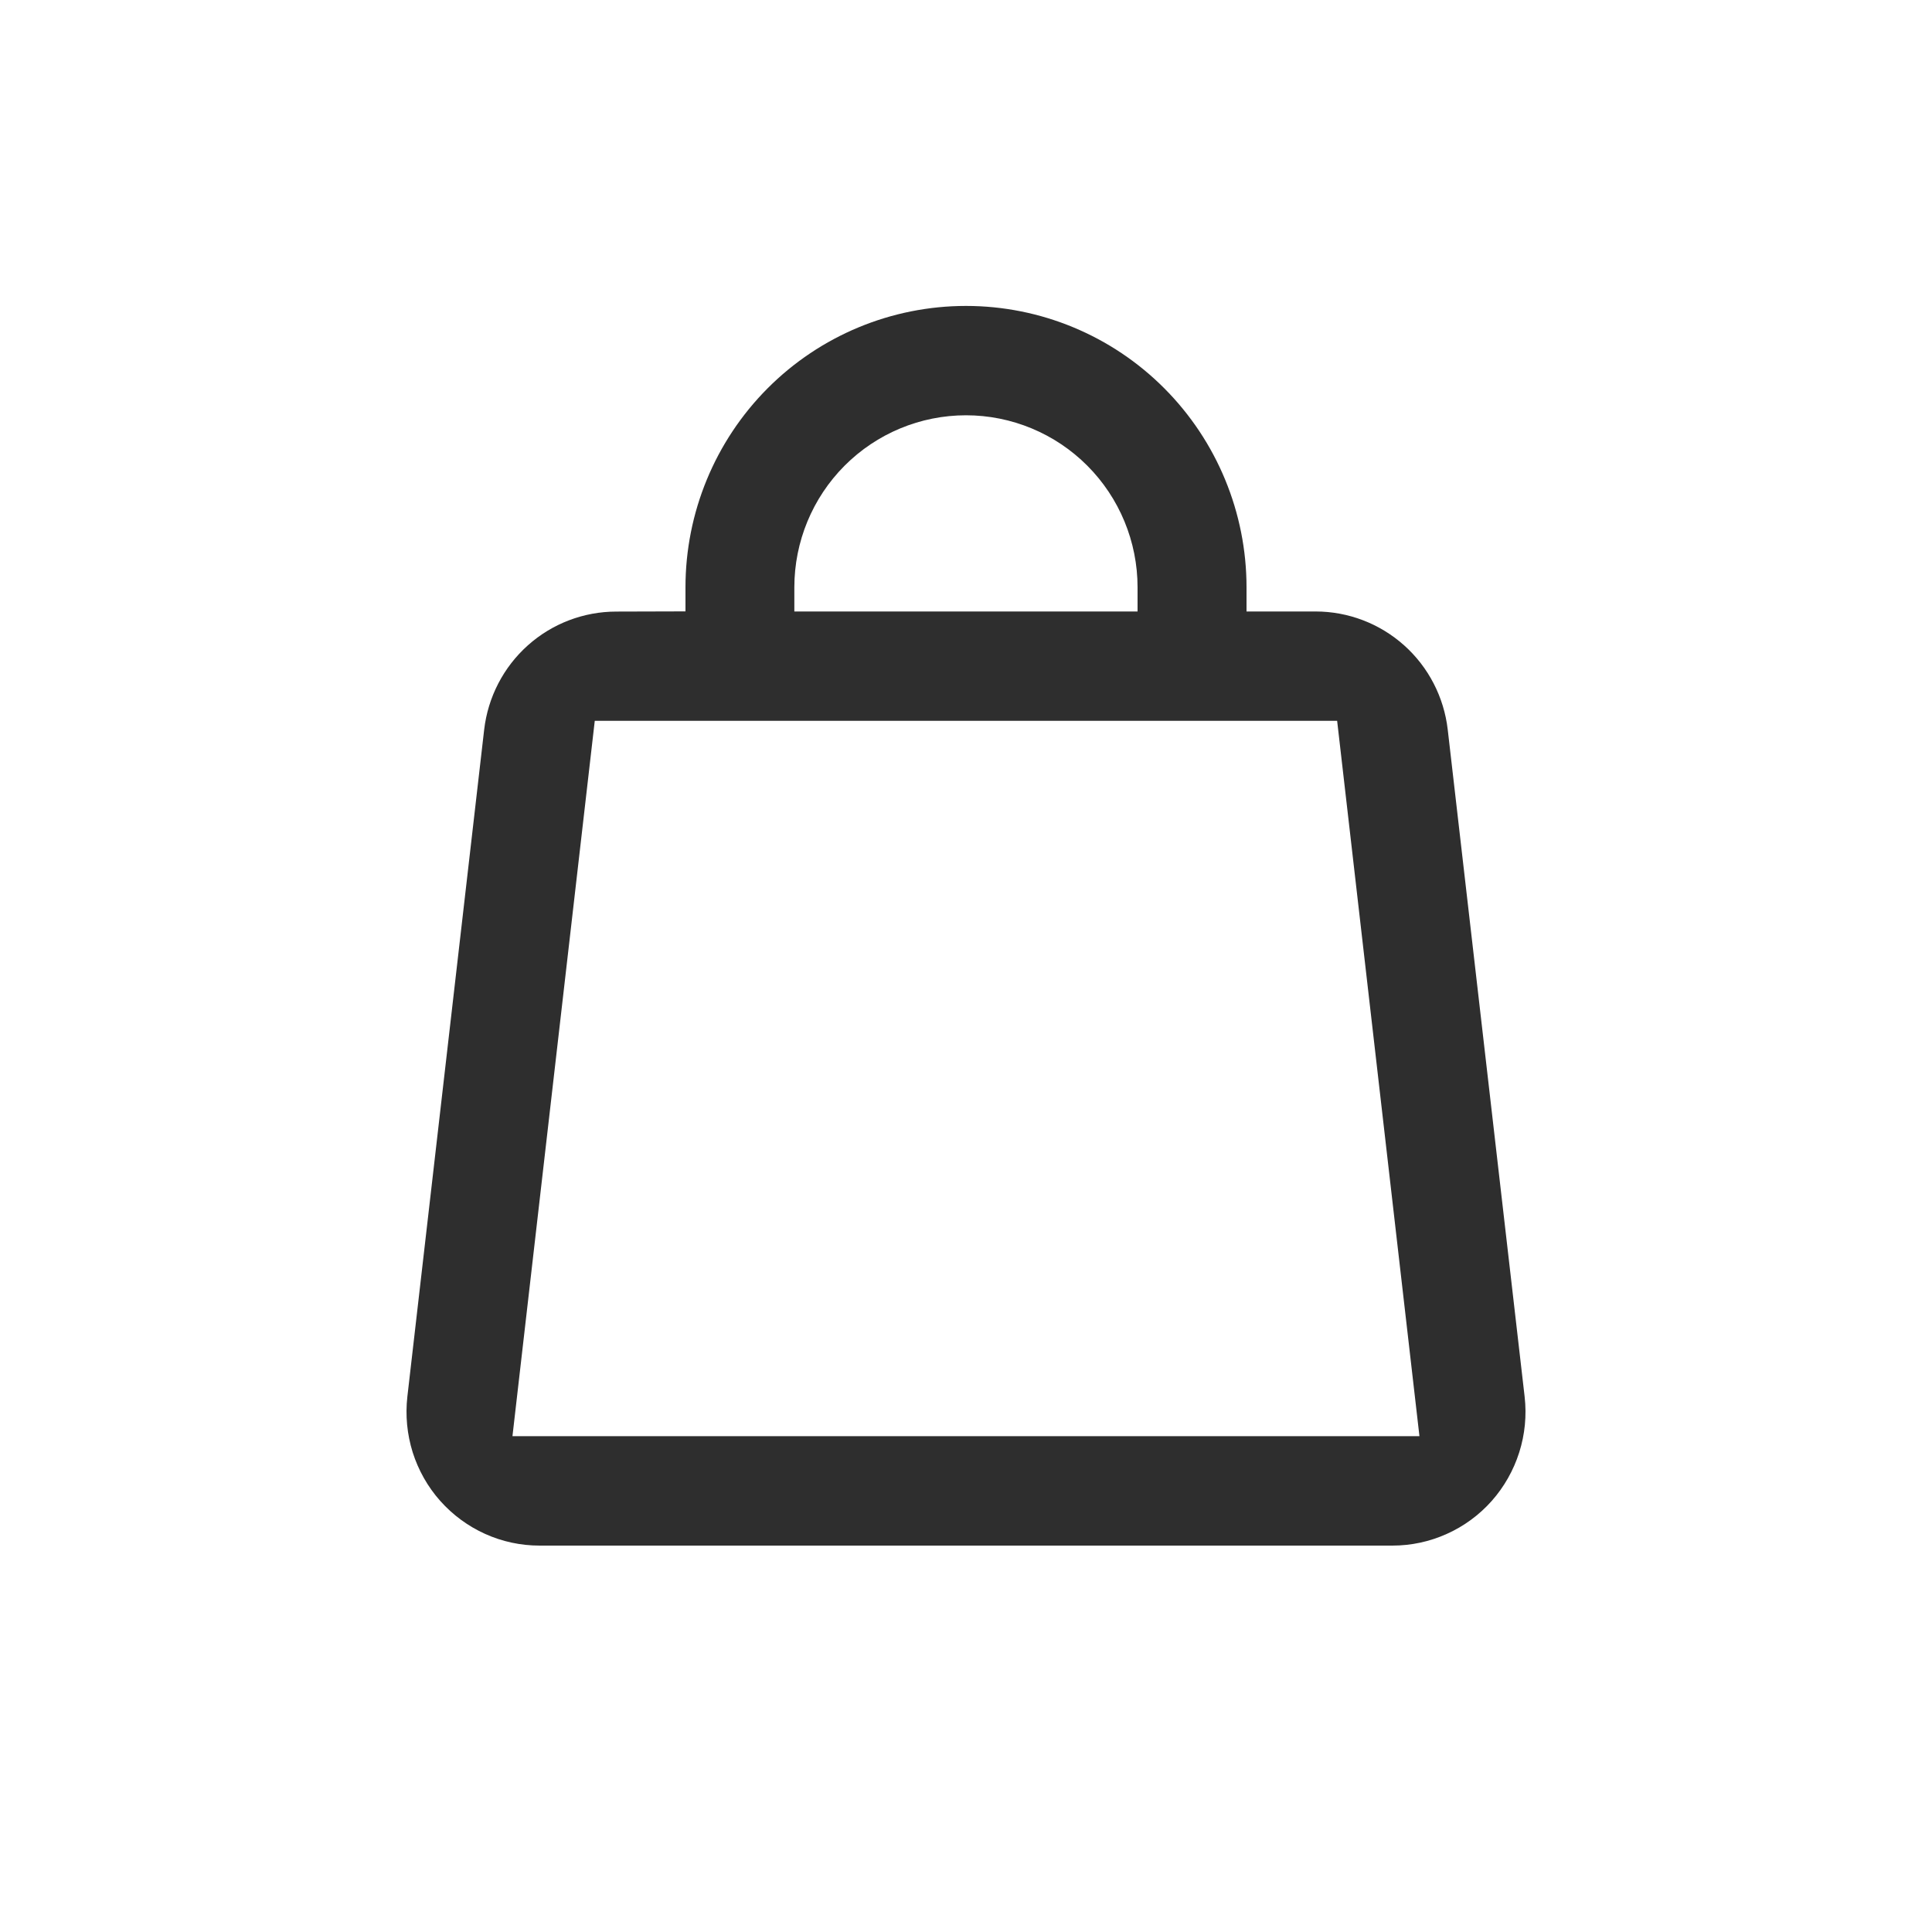 <svg width="20" height="20" viewBox="0 0 20 20" fill="none" xmlns="http://www.w3.org/2000/svg">
    <path fill-rule="evenodd" clip-rule="evenodd" d="M10 3.167C9.23 3.167 8.491 3.473 7.946 4.02C7.402 4.566 7.096 5.307 7.096 6.08V6.329L6.38 6.331C6.043 6.331 5.716 6.455 5.464 6.681C5.212 6.906 5.051 7.217 5.012 7.554L4.217 14.458C4.195 14.652 4.214 14.848 4.272 15.034C4.331 15.22 4.428 15.392 4.557 15.537C4.687 15.683 4.845 15.799 5.022 15.879C5.199 15.959 5.391 16 5.586 16H14.414C14.608 16 14.8 15.959 14.977 15.879C15.154 15.8 15.313 15.683 15.442 15.538C15.571 15.392 15.668 15.221 15.727 15.035C15.786 14.849 15.805 14.653 15.783 14.459L14.987 7.554C14.948 7.217 14.788 6.906 14.535 6.68C14.283 6.455 13.957 6.33 13.619 6.33H12.904V6.08C12.904 5.307 12.597 4.566 12.053 4.02C11.508 3.473 10.77 3.167 10 3.167ZM13.842 7.462H6.157L5.305 14.867H14.694L13.842 7.462ZM8.743 4.821C9.076 4.487 9.528 4.299 10 4.299C10.471 4.299 10.923 4.487 11.256 4.821C11.589 5.155 11.776 5.608 11.776 6.08V6.33H8.223V6.08C8.223 5.608 8.41 5.155 8.743 4.821Z" fill="#2E2E2E"/>
</svg>
